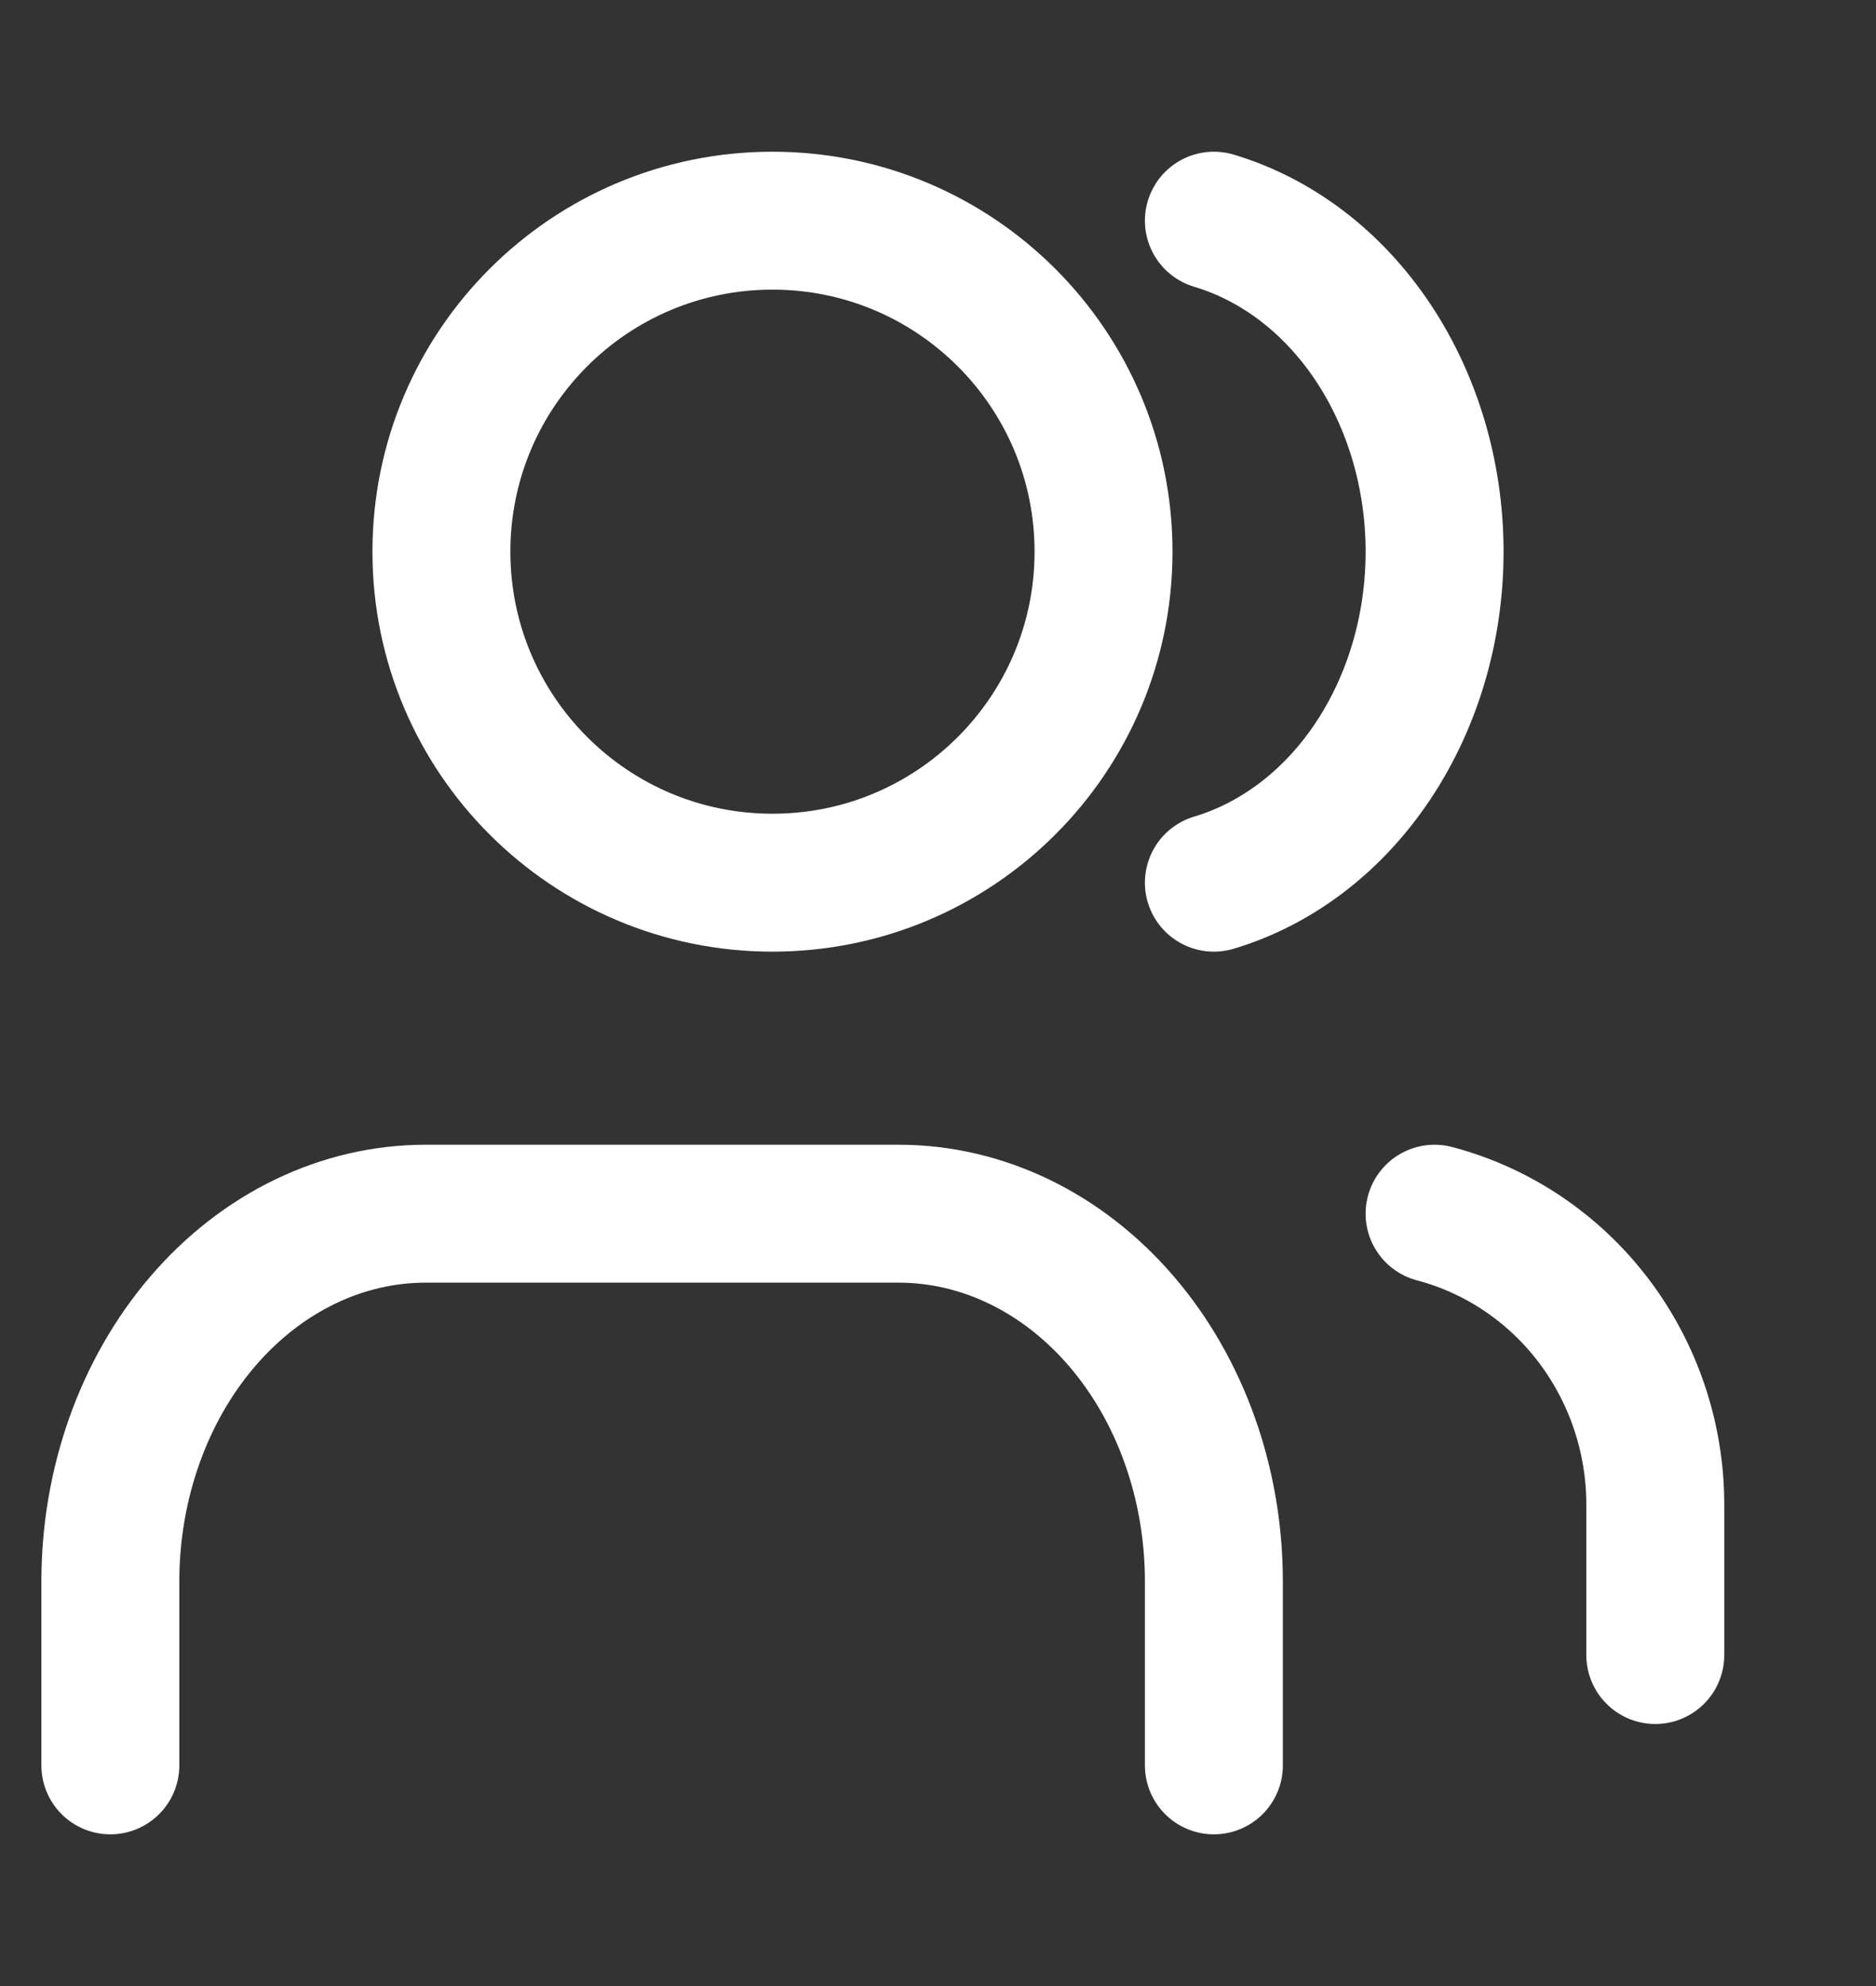 <?xml version="1.0" encoding="UTF-8"?> <svg xmlns="http://www.w3.org/2000/svg" width="17" height="18" viewBox="0 0 17 18" fill="none"><rect x="0" y="0" width="17" height="18" fill="#333333" stroke="none"/> <path d="M11 16V14.333C11 13.449 10.699 12.601 10.163 11.976C9.627 11.351 8.901 11 8.143 11H3.857C3.099 11 2.373 11.351 1.837 11.976C1.301 12.601 1 13.449 1 14.333V16" stroke="white" stroke-width="1.25" stroke-linecap="round" stroke-linejoin="round"></path> <path d="M7 8C8.657 8 10 6.657 10 5C10 3.343 8.657 2 7 2C5.343 2 4 3.343 4 5C4 6.657 5.343 8 7 8Z" stroke="white" stroke-width="1.25" stroke-linecap="round" stroke-linejoin="round"></path> <path d="M15 15V13.637C15 13.033 14.803 12.447 14.441 11.969C14.079 11.492 13.572 11.151 13 11" stroke="white" stroke-width="1.25" stroke-linecap="round" stroke-linejoin="round"></path> <path d="M11 2C11.572 2.171 12.079 2.558 12.441 3.101C12.803 3.644 13 4.312 13 5C13 5.688 12.803 6.356 12.441 6.899C12.079 7.442 11.572 7.829 11 8" stroke="white" stroke-width="1.25" stroke-linecap="round" stroke-linejoin="round"></path> </svg> 